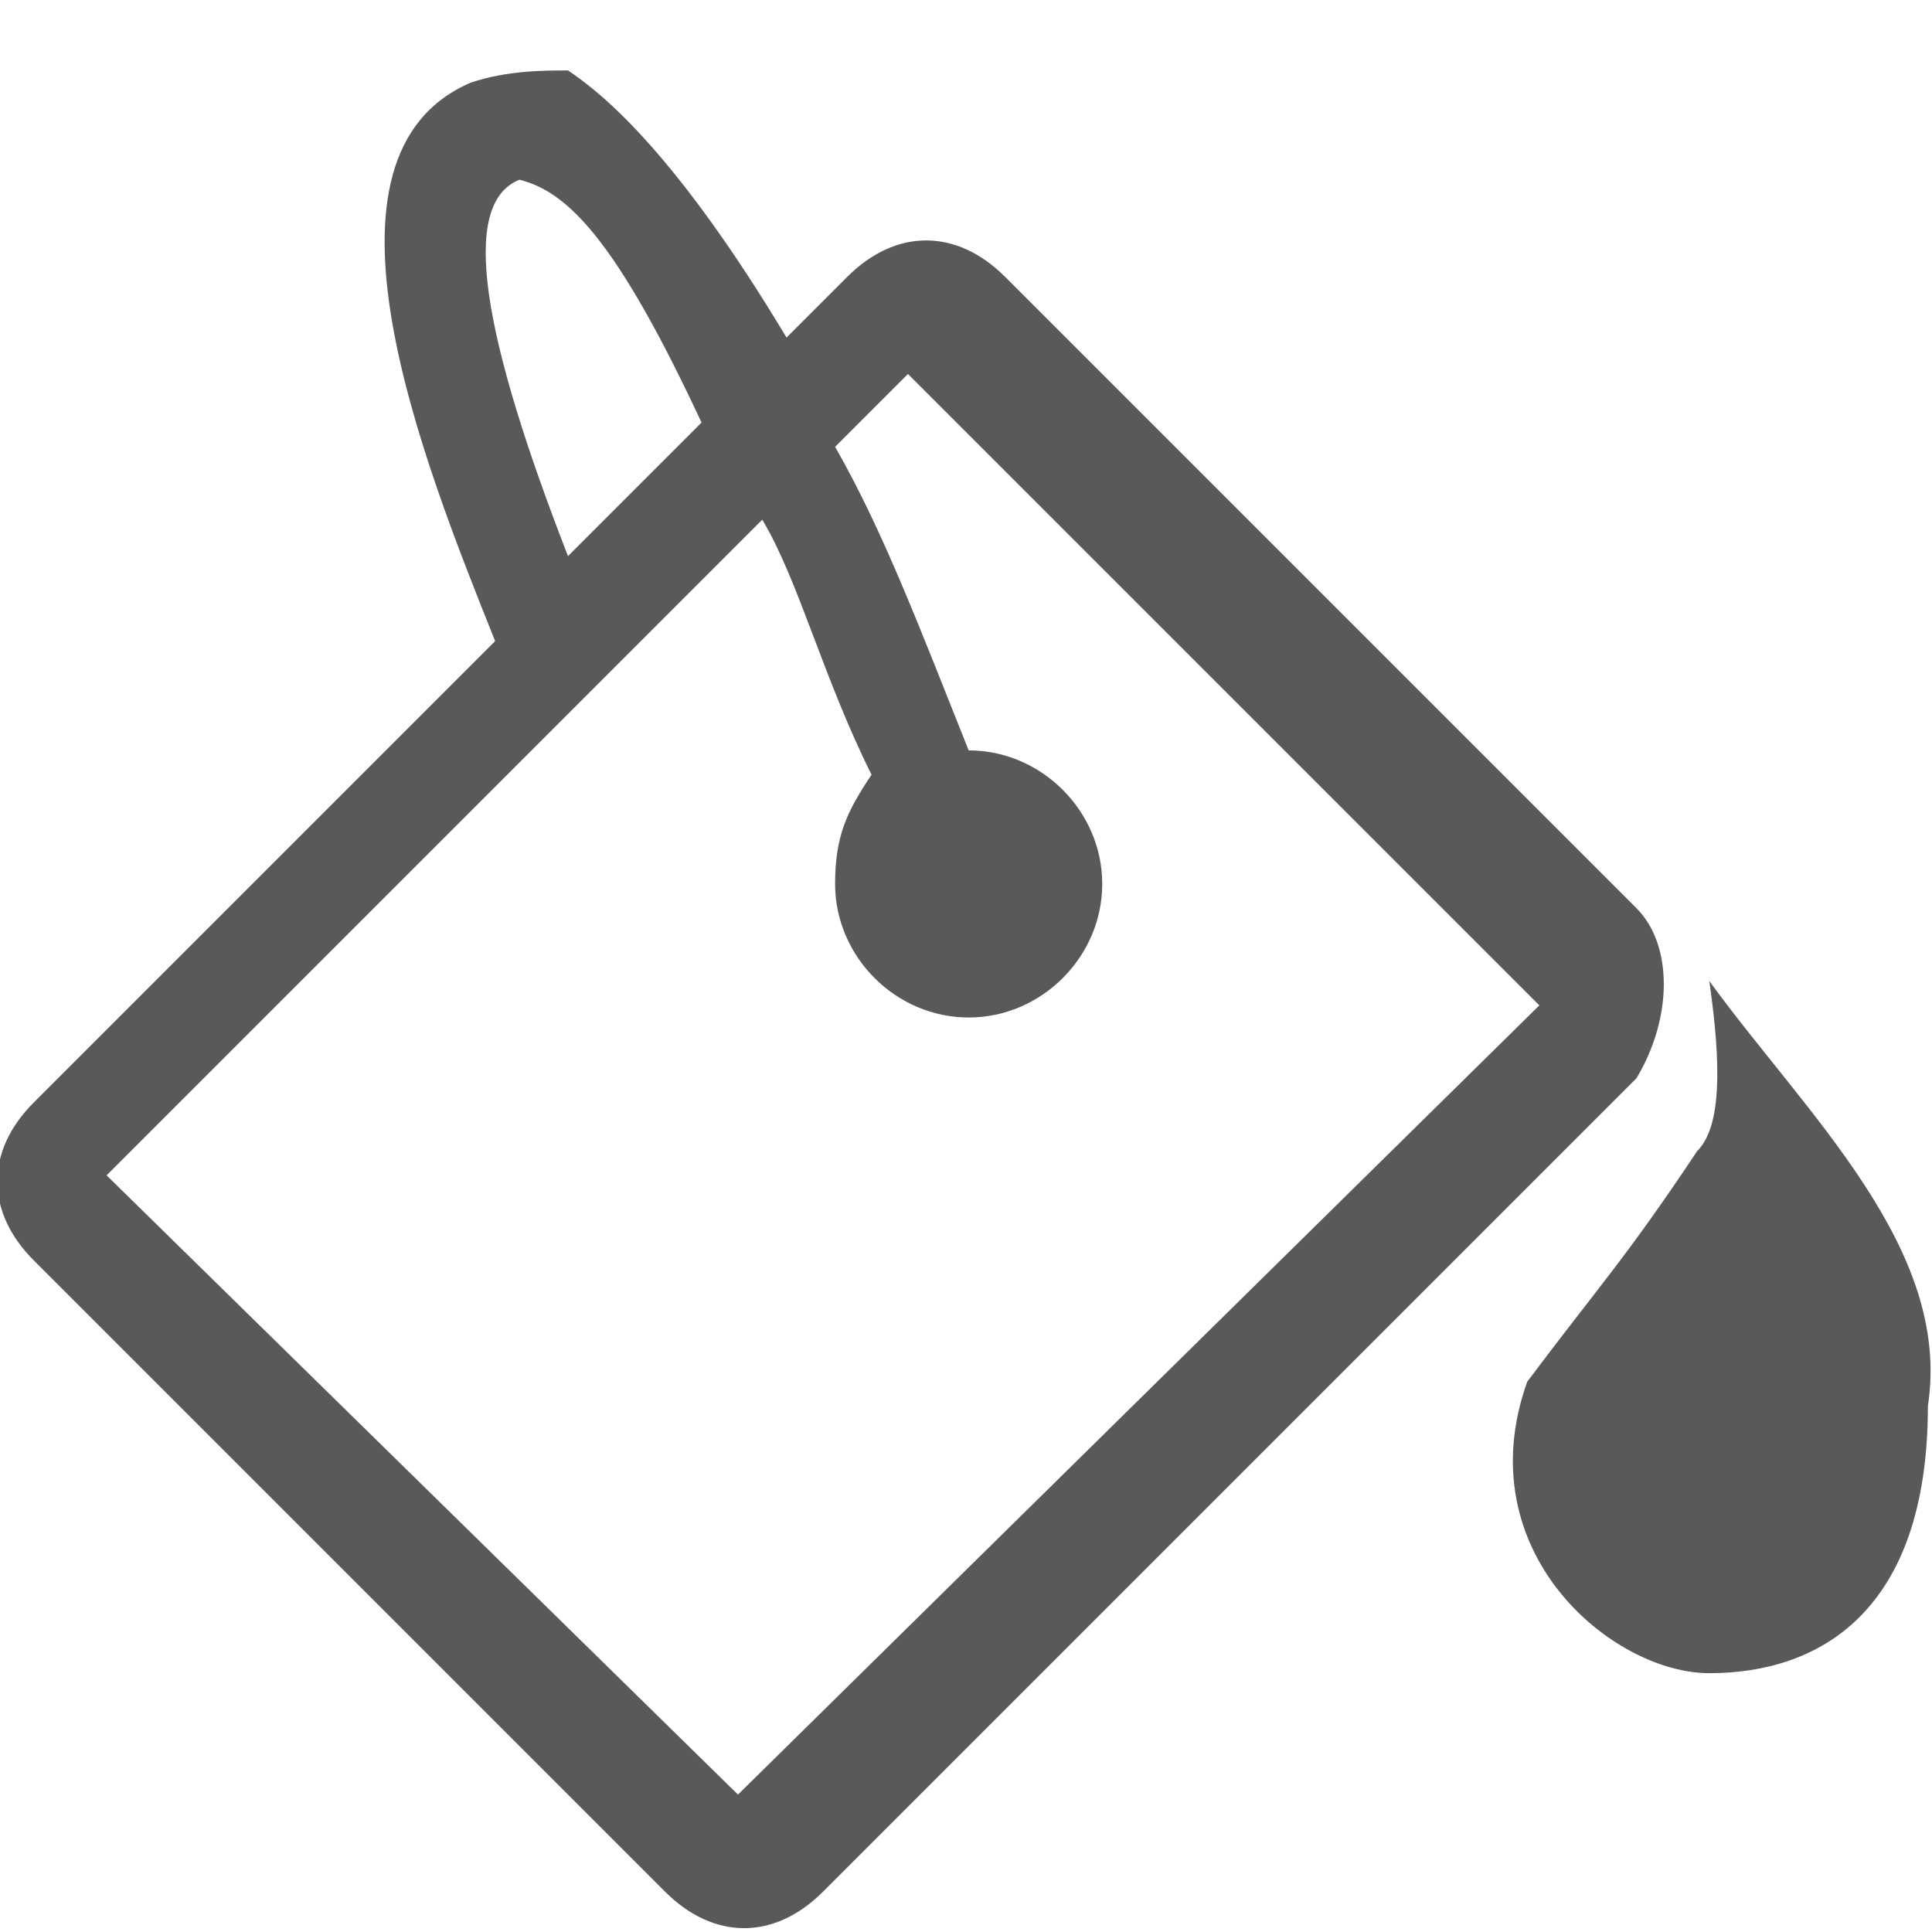 <?xml version="1.0" encoding="UTF-8" standalone="no"?>
<!DOCTYPE svg PUBLIC "-//W3C//DTD SVG 1.1//EN" "http://www.w3.org/Graphics/SVG/1.1/DTD/svg11.dtd">
<svg width="100%" height="100%" viewBox="0 0 13 13" version="1.1" xmlns="http://www.w3.org/2000/svg" xmlns:xlink="http://www.w3.org/1999/xlink" xml:space="preserve" xmlns:serif="http://www.serif.com/" style="fill-rule:evenodd;clip-rule:evenodd;stroke-linejoin:round;stroke-miterlimit:2;">
    <g transform="matrix(0.817,0,0,0.817,-0.835,-0.343)">
        <g id="content">
            <g id="SP_Fill_Lg_N.png">
                <path d="M15.1,8.5C15.2,9.2 15.2,9.7 15,9.9C14.4,10.8 14.2,11 13.6,11.8C13.1,13.2 14.3,14.2 15.1,14.2C16,14.2 16.9,13.7 16.9,12C17.1,10.7 15.9,9.6 15.1,8.5Z" style="fill:rgb(89,89,89);fill-rule:nonzero;"/>
                <path d="M14.5,7.9L9.3,2.7C8.9,2.3 8.4,2.3 8,2.7L7.5,3.2C6.6,1.7 6,1.2 5.7,1C5.5,1 5.2,1 4.9,1.1C3.5,1.7 4.5,4.2 5.1,5.7L1.3,9.5C0.9,9.9 0.9,10.4 1.3,10.8L6.5,16C6.9,16.4 7.4,16.4 7.8,16L14.5,9.3C14.8,8.8 14.8,8.2 14.5,7.9ZM5.3,1.9C5.7,2 6.1,2.4 6.8,3.9L5.7,5C5,3.2 4.8,2.1 5.3,1.9ZM7.1,15.2L1.9,10.1L7.3,4.7C7.6,5.2 7.8,6 8.2,6.8C8,7.1 7.9,7.3 7.9,7.7C7.9,8.3 8.4,8.8 9,8.8C9.6,8.8 10.1,8.3 10.1,7.7C10.1,7.1 9.6,6.6 9,6.6C8.6,5.6 8.3,4.8 7.9,4.1L8.5,3.5L13.7,8.7L7.1,15.2Z" style="fill:rgb(89,89,89);fill-rule:nonzero;"/>
            </g>
        </g>
    </g>
</svg>
